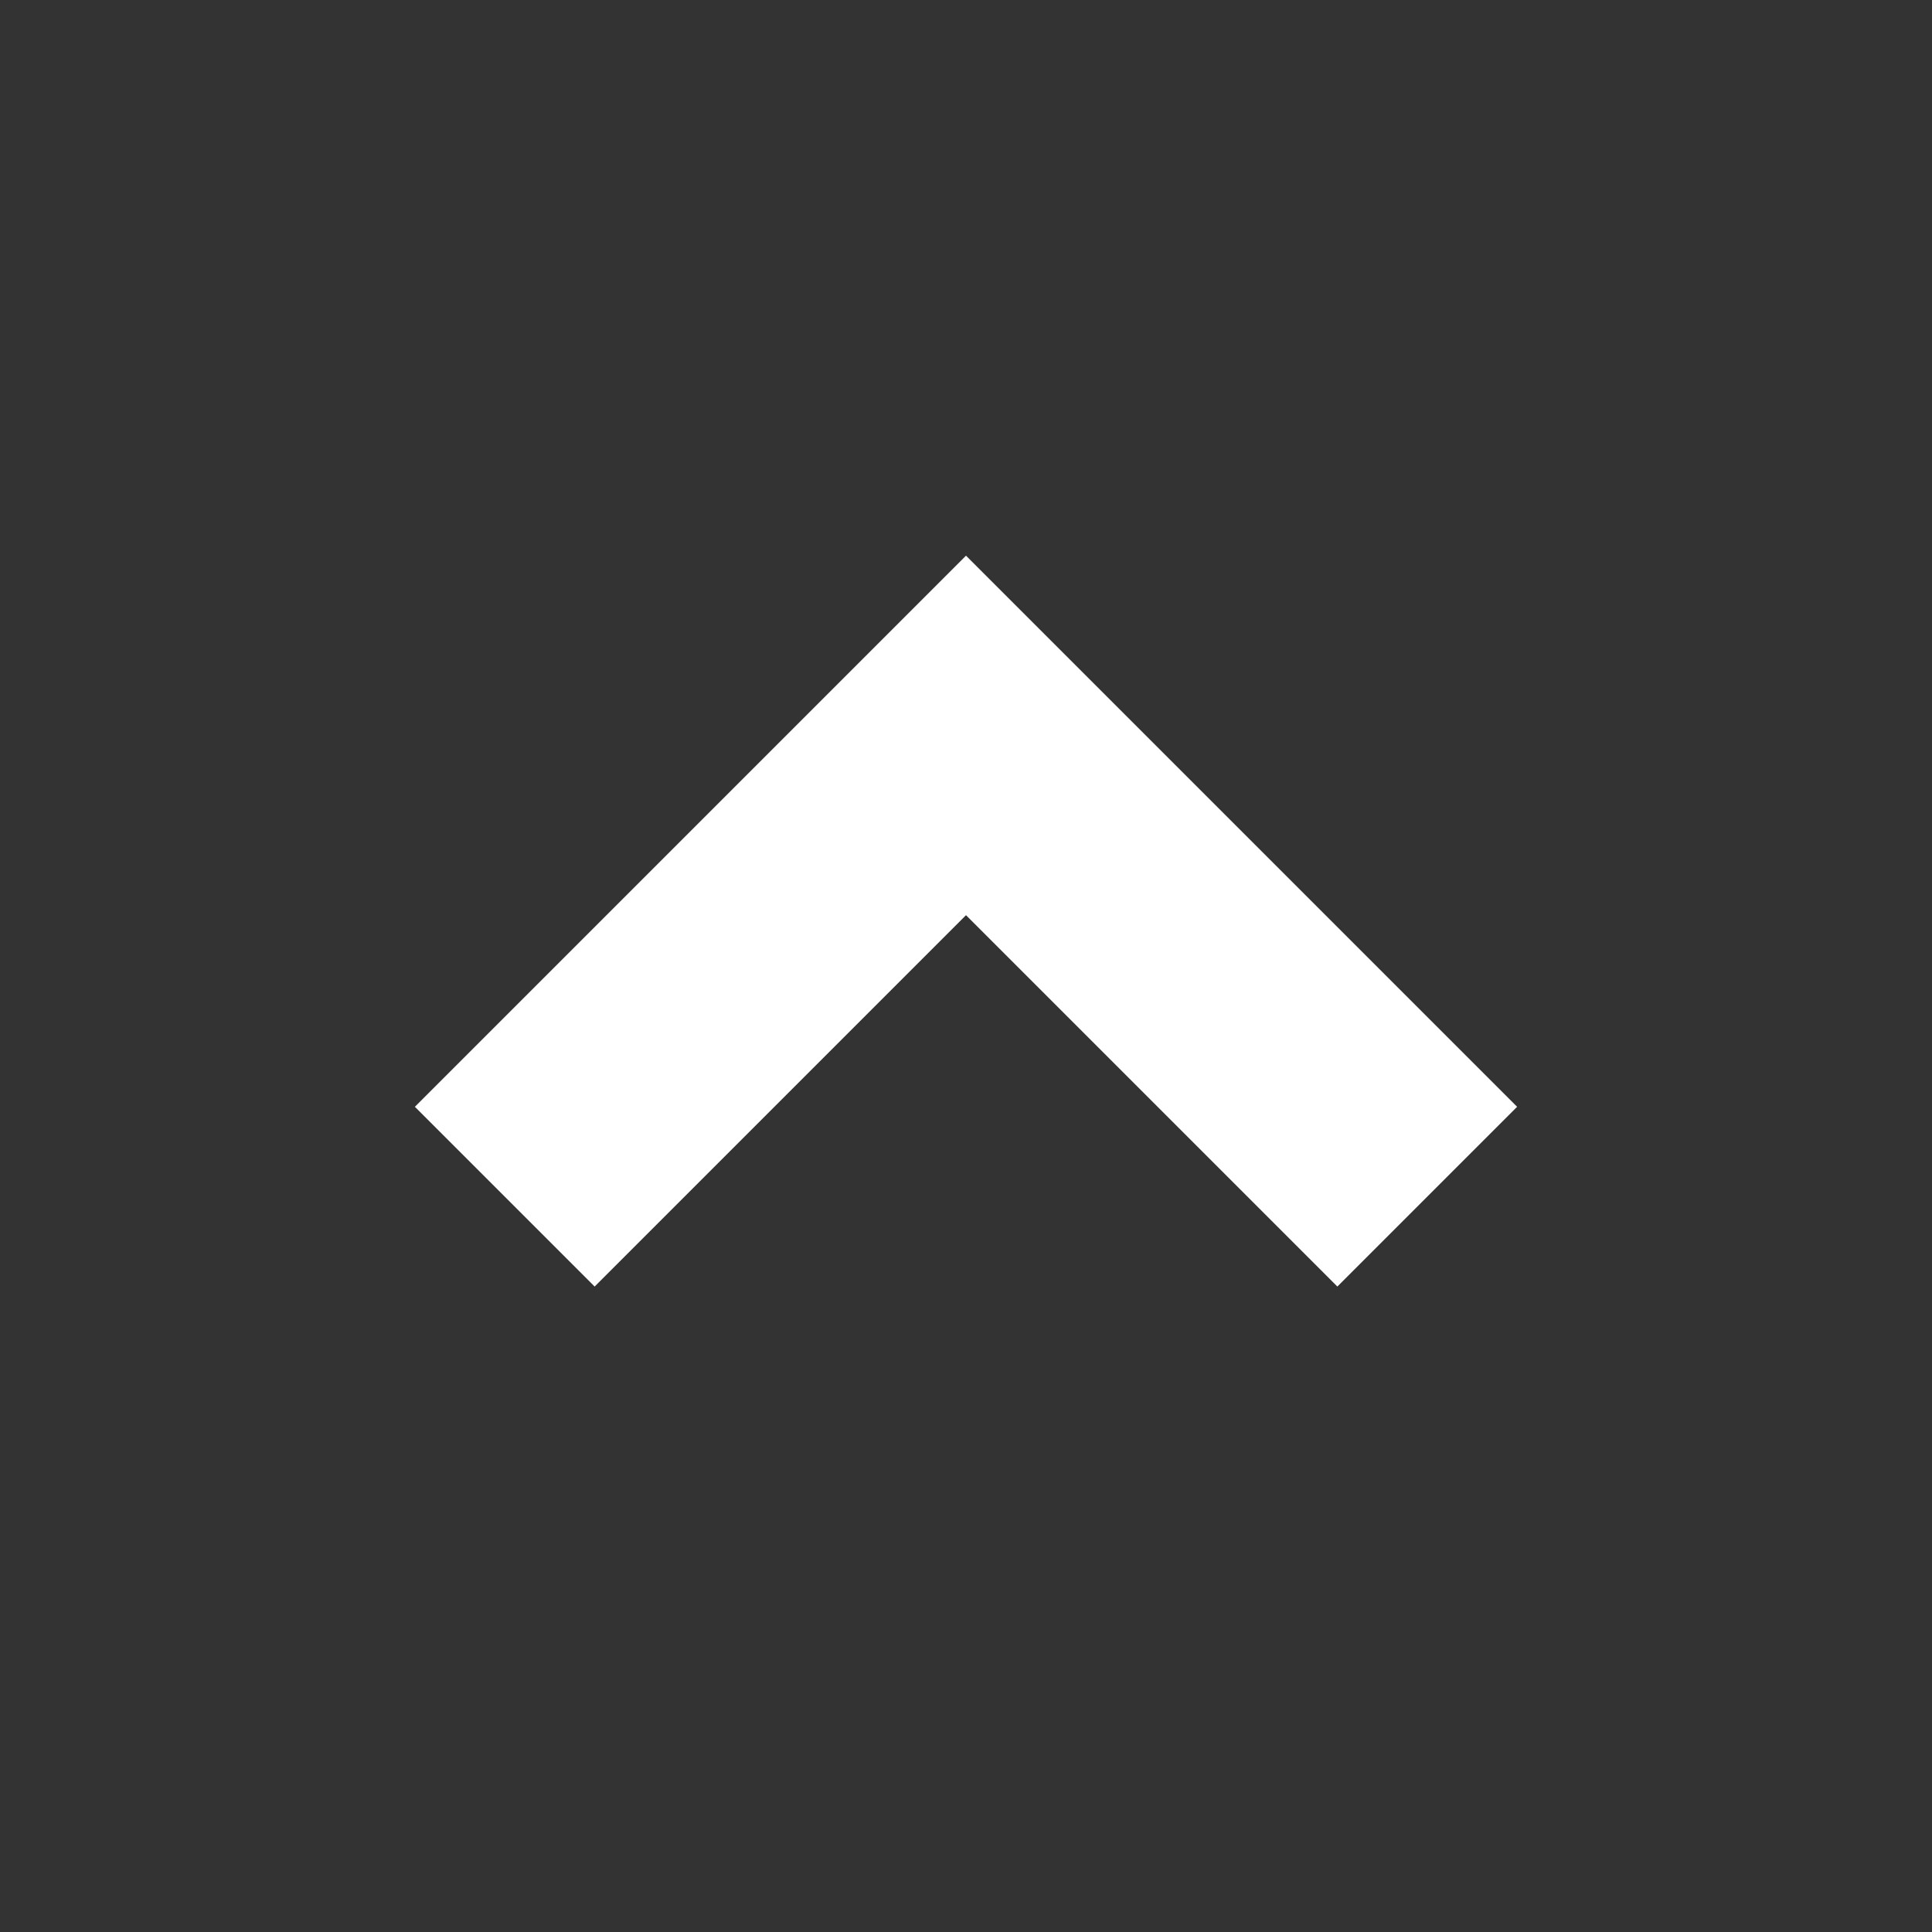 <?xml version="1.0" encoding="utf-8"?>
<!-- Generator: Adobe Illustrator 15.0.0, SVG Export Plug-In  -->
<!DOCTYPE svg PUBLIC "-//W3C//DTD SVG 1.1//EN" "http://www.w3.org/Graphics/SVG/1.1/DTD/svg11.dtd">
<svg version="1.1"
	 xmlns="http://www.w3.org/2000/svg" xmlns:xlink="http://www.w3.org/1999/xlink" xmlns:a="http://ns.adobe.com/AdobeSVGViewerExtensions/3.0/"
	 x="0px" y="0px" width="38px" height="38px" viewBox="1390.18 785.794 38 38" enable-background="new 1390.18 785.794 38 38"
	 xml:space="preserve">
<rect x="1390.18" y="785.794" width="38" height="38" fill="#333333" stroke="none"/>
<defs>
</defs>
<rect x="1390.18" y="785.794" fill="none" width="38" height="38"/>
<polyline fill="none" stroke="#FFFFFF" stroke-width="5" stroke-miterlimit="10" points="1400.108,809.331 1409.18,800.259 
	1418.252,809.331 "/>
<rect display="none" fill="#F5F5F5" width="1600" height="945.093"/>
<rect display="none" fill="#F5F5F5" width="1600" height="945.093"/>
</svg>

